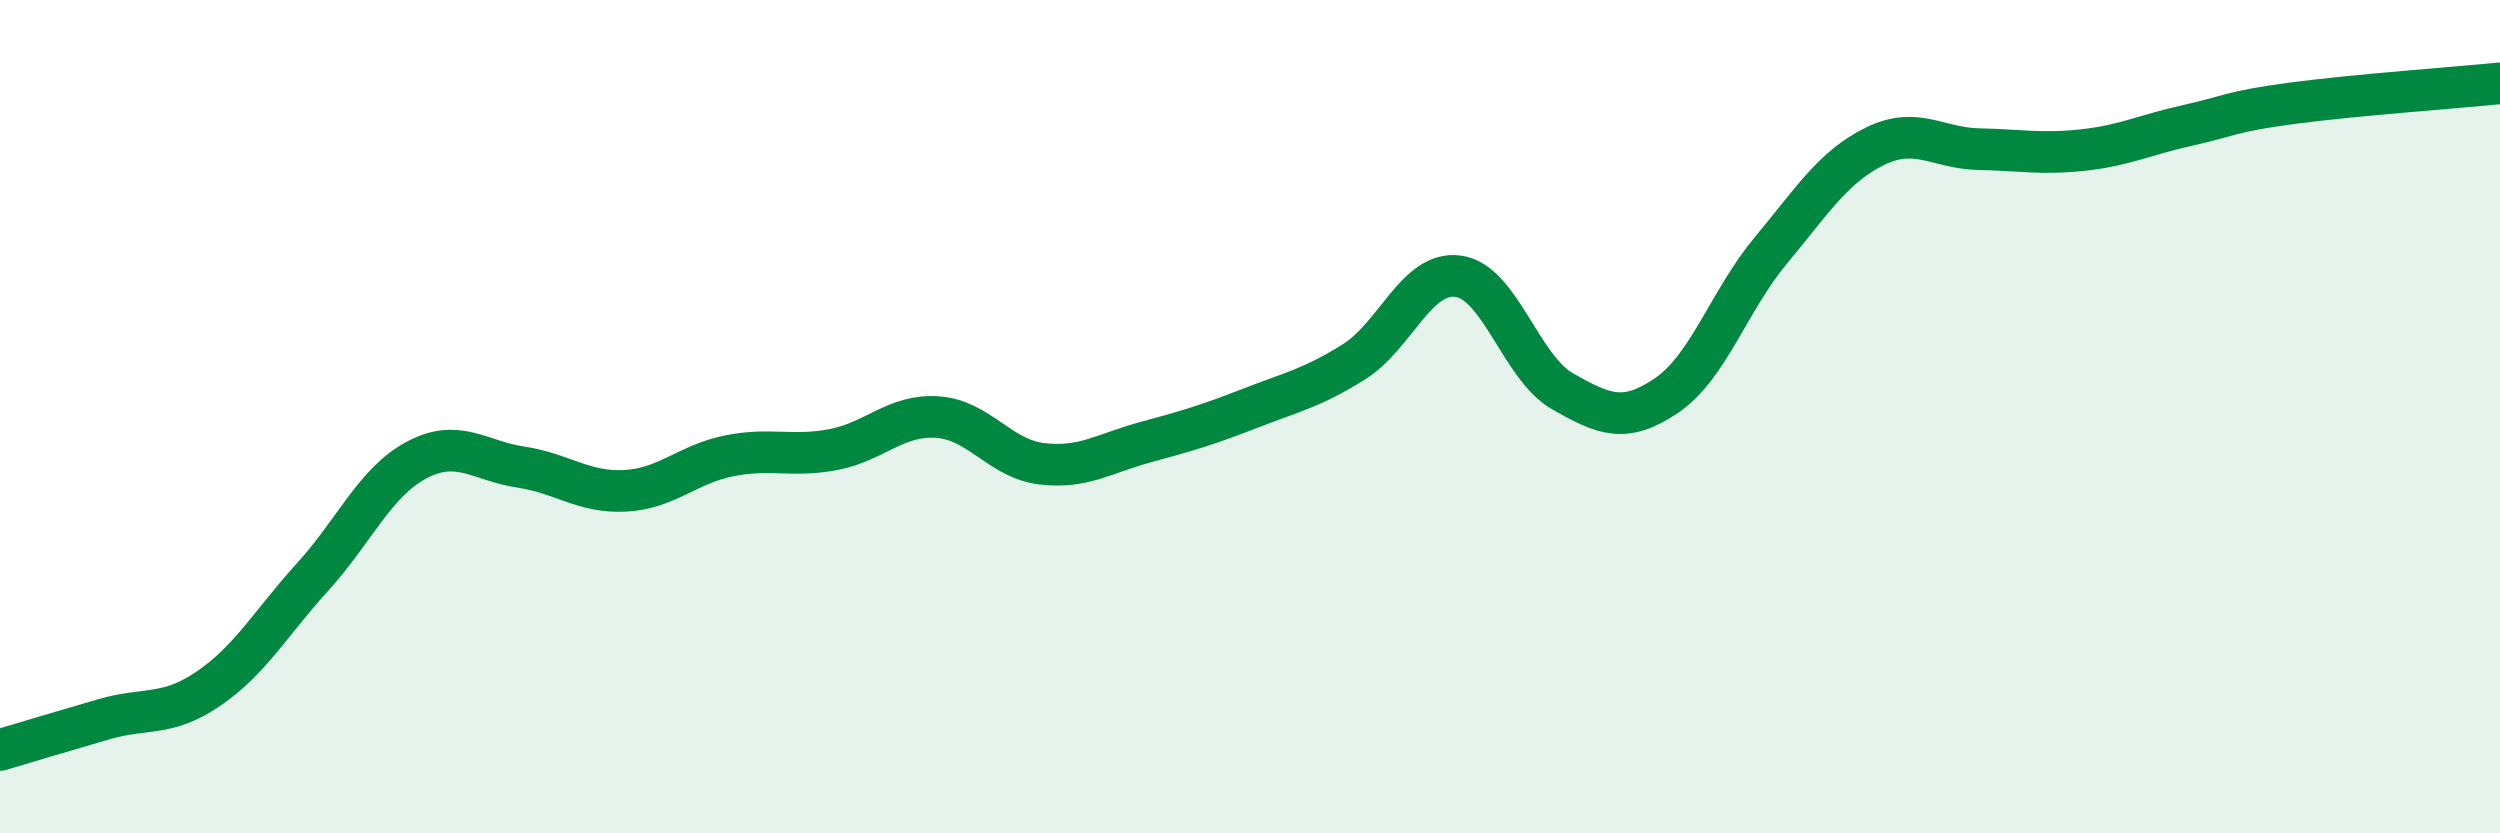 
    <svg width="60" height="20" viewBox="0 0 60 20" xmlns="http://www.w3.org/2000/svg">
      <path
        d="M 0,18 C 0.5,17.85 1.5,17.55 2.5,17.26 C 3.5,16.97 4,17.21 5,16.53 C 6,15.85 6.5,14.95 7.5,13.85 C 8.5,12.75 9,11.57 10,11.04 C 11,10.51 11.5,11.06 12.5,11.21 C 13.5,11.36 14,11.83 15,11.78 C 16,11.73 16.5,11.14 17.5,10.94 C 18.5,10.74 19,10.98 20,10.79 C 21,10.6 21.5,9.94 22.5,10.01 C 23.5,10.08 24,11.01 25,11.13 C 26,11.25 26.5,10.88 27.5,10.61 C 28.5,10.34 29,10.19 30,9.8 C 31,9.41 31.5,9.31 32.5,8.68 C 33.5,8.05 34,6.49 35,6.63 C 36,6.77 36.5,8.82 37.5,9.39 C 38.5,9.96 39,10.17 40,9.49 C 41,8.81 41.5,7.21 42.5,6.01 C 43.5,4.81 44,4 45,3.51 C 46,3.02 46.5,3.56 47.5,3.58 C 48.5,3.6 49,3.71 50,3.6 C 51,3.49 51.5,3.23 52.5,3.01 C 53.5,2.79 53.5,2.68 55,2.48 C 56.5,2.28 59,2.1 60,2L60 20L0 20Z"
        fill="#008740"
        opacity="0.1"
        stroke-linecap="round"
        stroke-linejoin="round"
      />
      <path
        d="M 0,18 C 0.5,17.85 1.5,17.55 2.5,17.26 C 3.5,16.97 4,17.21 5,16.53 C 6,15.85 6.5,14.95 7.5,13.85 C 8.5,12.75 9,11.57 10,11.04 C 11,10.51 11.5,11.06 12.5,11.21 C 13.5,11.36 14,11.83 15,11.78 C 16,11.73 16.5,11.14 17.5,10.94 C 18.5,10.74 19,10.98 20,10.79 C 21,10.6 21.5,9.94 22.5,10.01 C 23.5,10.08 24,11.01 25,11.13 C 26,11.25 26.5,10.88 27.5,10.61 C 28.5,10.34 29,10.19 30,9.8 C 31,9.41 31.5,9.31 32.5,8.68 C 33.5,8.05 34,6.49 35,6.63 C 36,6.77 36.5,8.82 37.5,9.39 C 38.5,9.96 39,10.17 40,9.49 C 41,8.81 41.5,7.21 42.5,6.01 C 43.5,4.81 44,4 45,3.51 C 46,3.02 46.5,3.56 47.5,3.58 C 48.5,3.6 49,3.71 50,3.6 C 51,3.49 51.5,3.23 52.5,3.01 C 53.5,2.79 53.5,2.68 55,2.48 C 56.5,2.28 59,2.1 60,2"
        stroke="#008740"
        stroke-width="1"
        fill="none"
        stroke-linecap="round"
        stroke-linejoin="round"
      />
    </svg>
  
